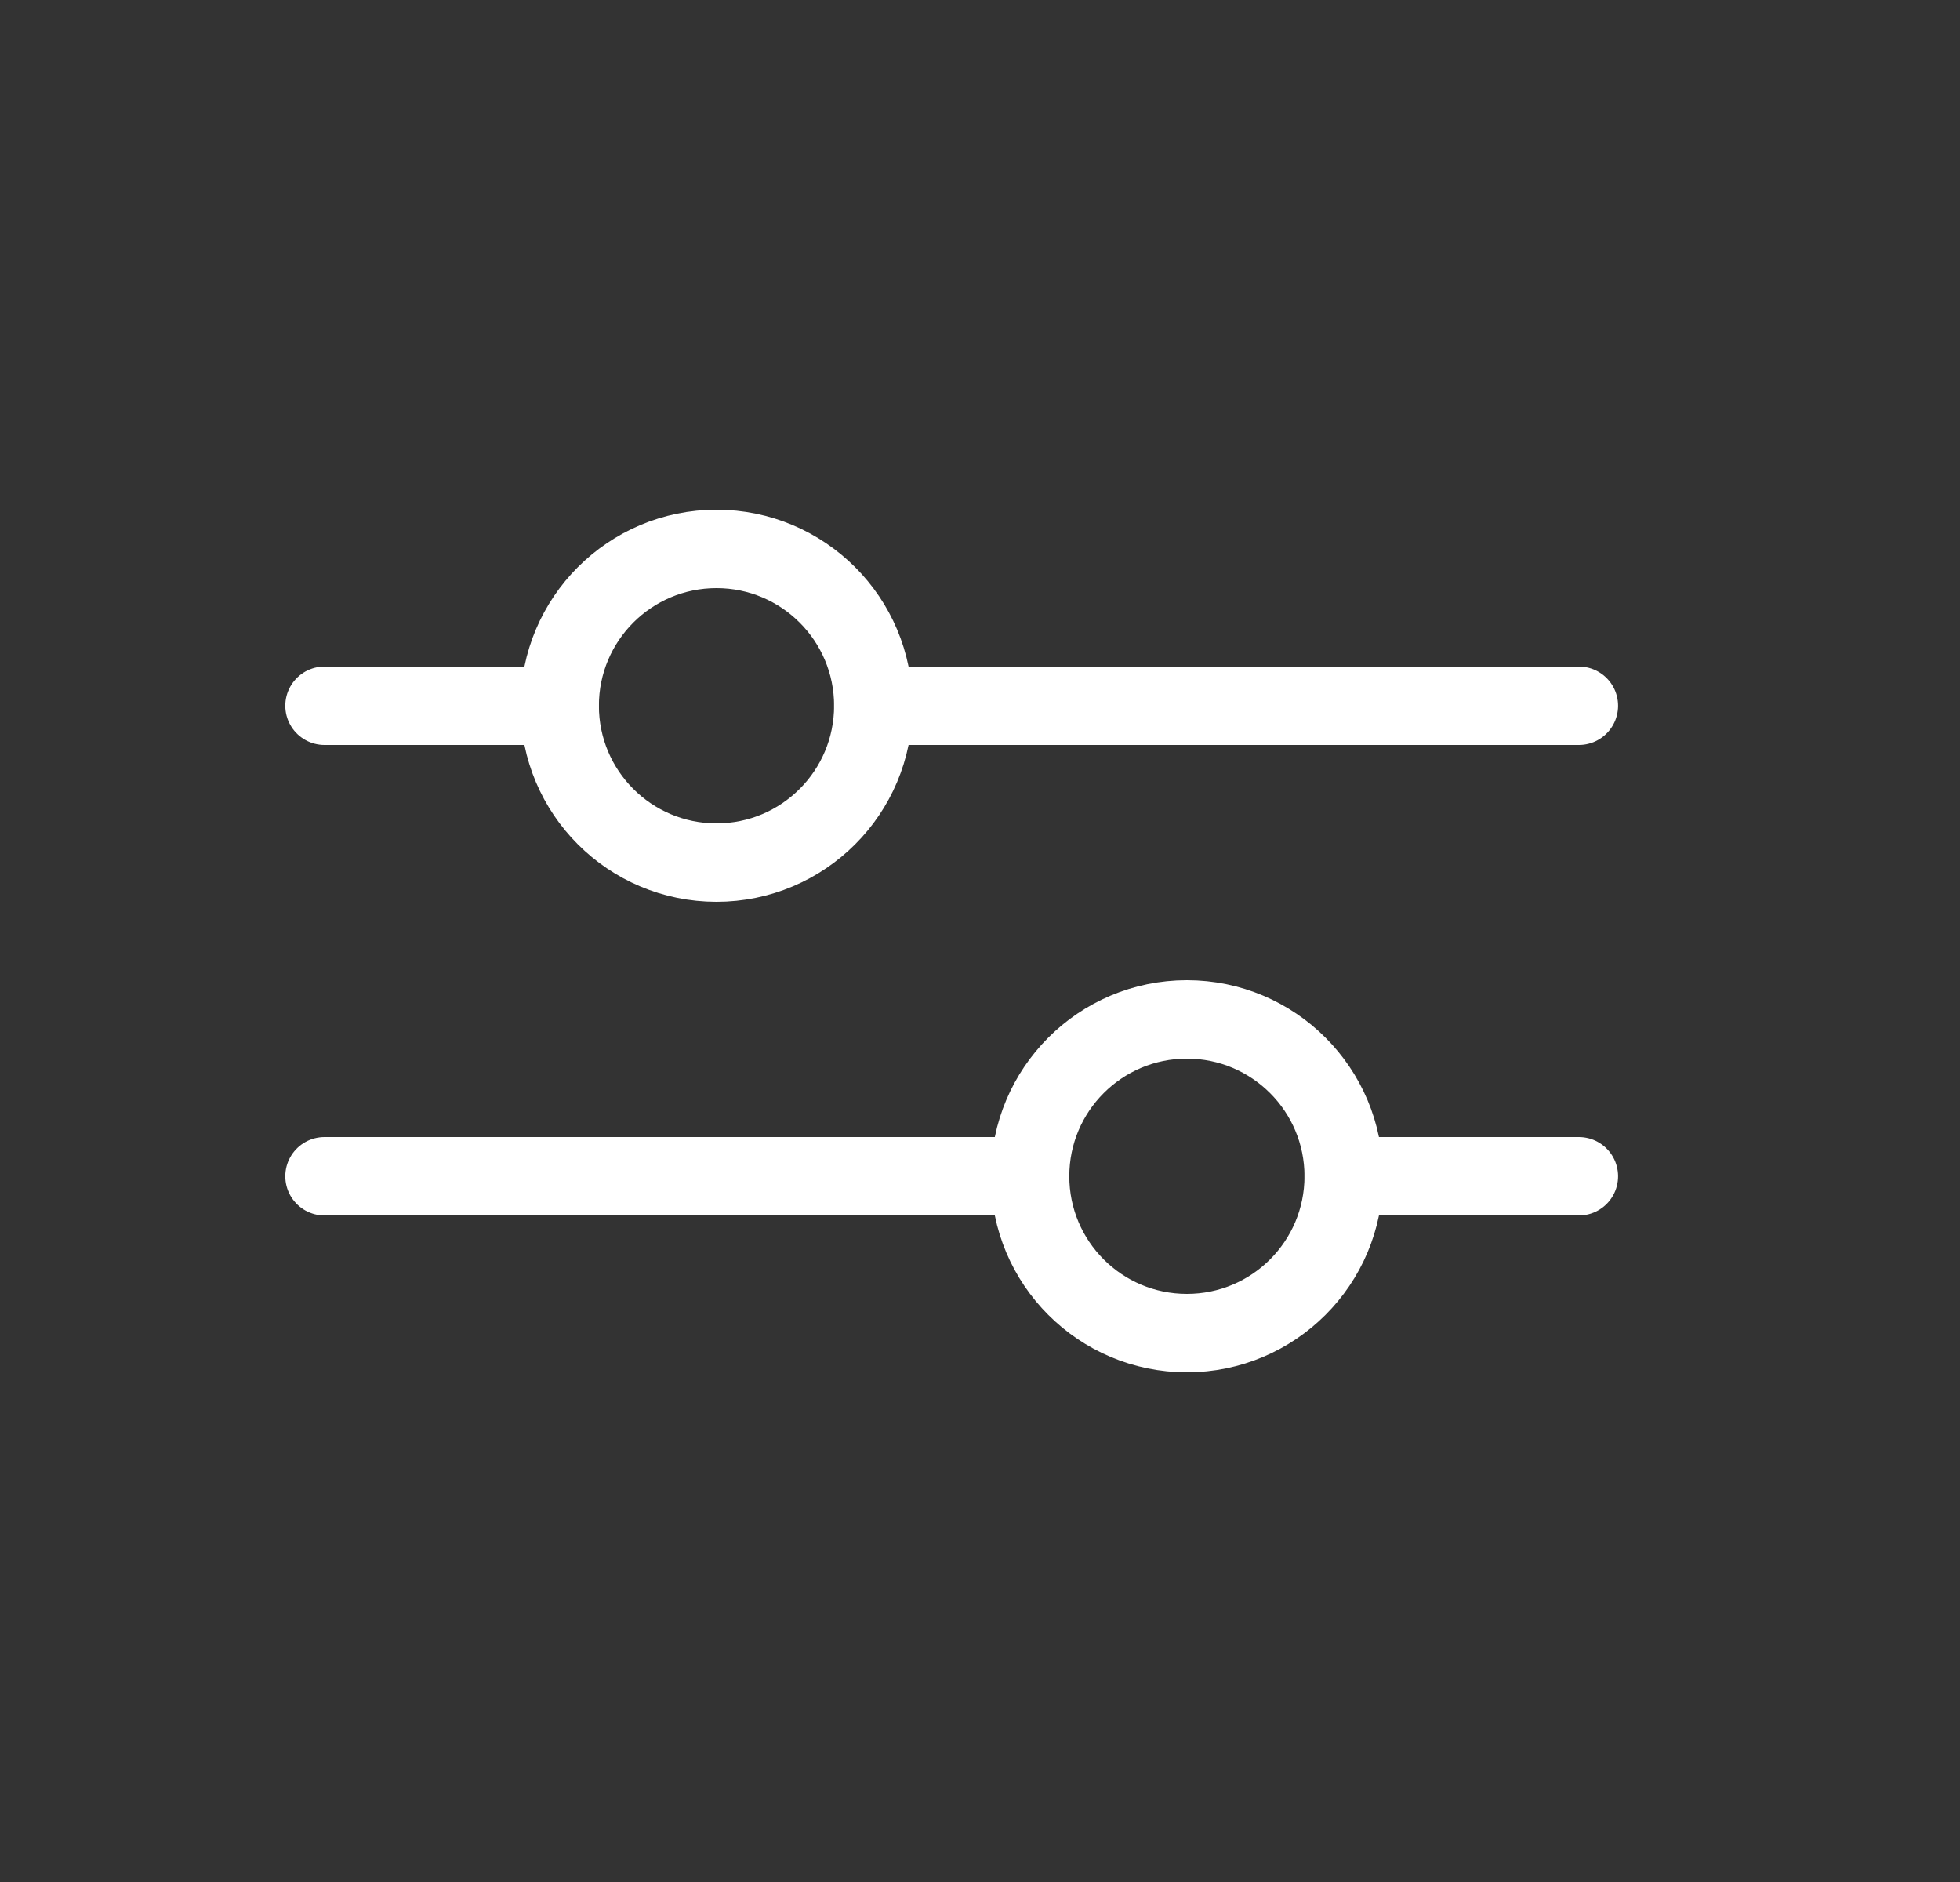 <svg width="25" height="24" viewBox="0 0 25 24" fill="none" xmlns="http://www.w3.org/2000/svg">
<rect x="0" y="0" width="25" height="24" fill="#333333" stroke="none"/>
<path d="M9.139 11C10.243 11 11.139 10.105 11.139 9C11.139 7.895 10.243 7 9.139 7C8.034 7 7.139 7.895 7.139 9C7.139 10.105 8.034 11 9.139 11Z" stroke="white"/>
<path d="M4.139 9H7.139" stroke="white" stroke-linecap="round" stroke-linejoin="round"/>
<path d="M11.139 9H20.139" stroke="white" stroke-linecap="round" stroke-linejoin="round"/>
<path d="M15.139 17C16.243 17 17.139 16.105 17.139 15C17.139 13.895 16.243 13 15.139 13C14.034 13 13.139 13.895 13.139 15C13.139 16.105 14.034 17 15.139 17Z" stroke="white"/>
<path d="M4.139 15H13.139" stroke="white" stroke-linecap="round" stroke-linejoin="round"/>
<path d="M17.139 15H20.139" stroke="white" stroke-linecap="round" stroke-linejoin="round"/>
</svg>
